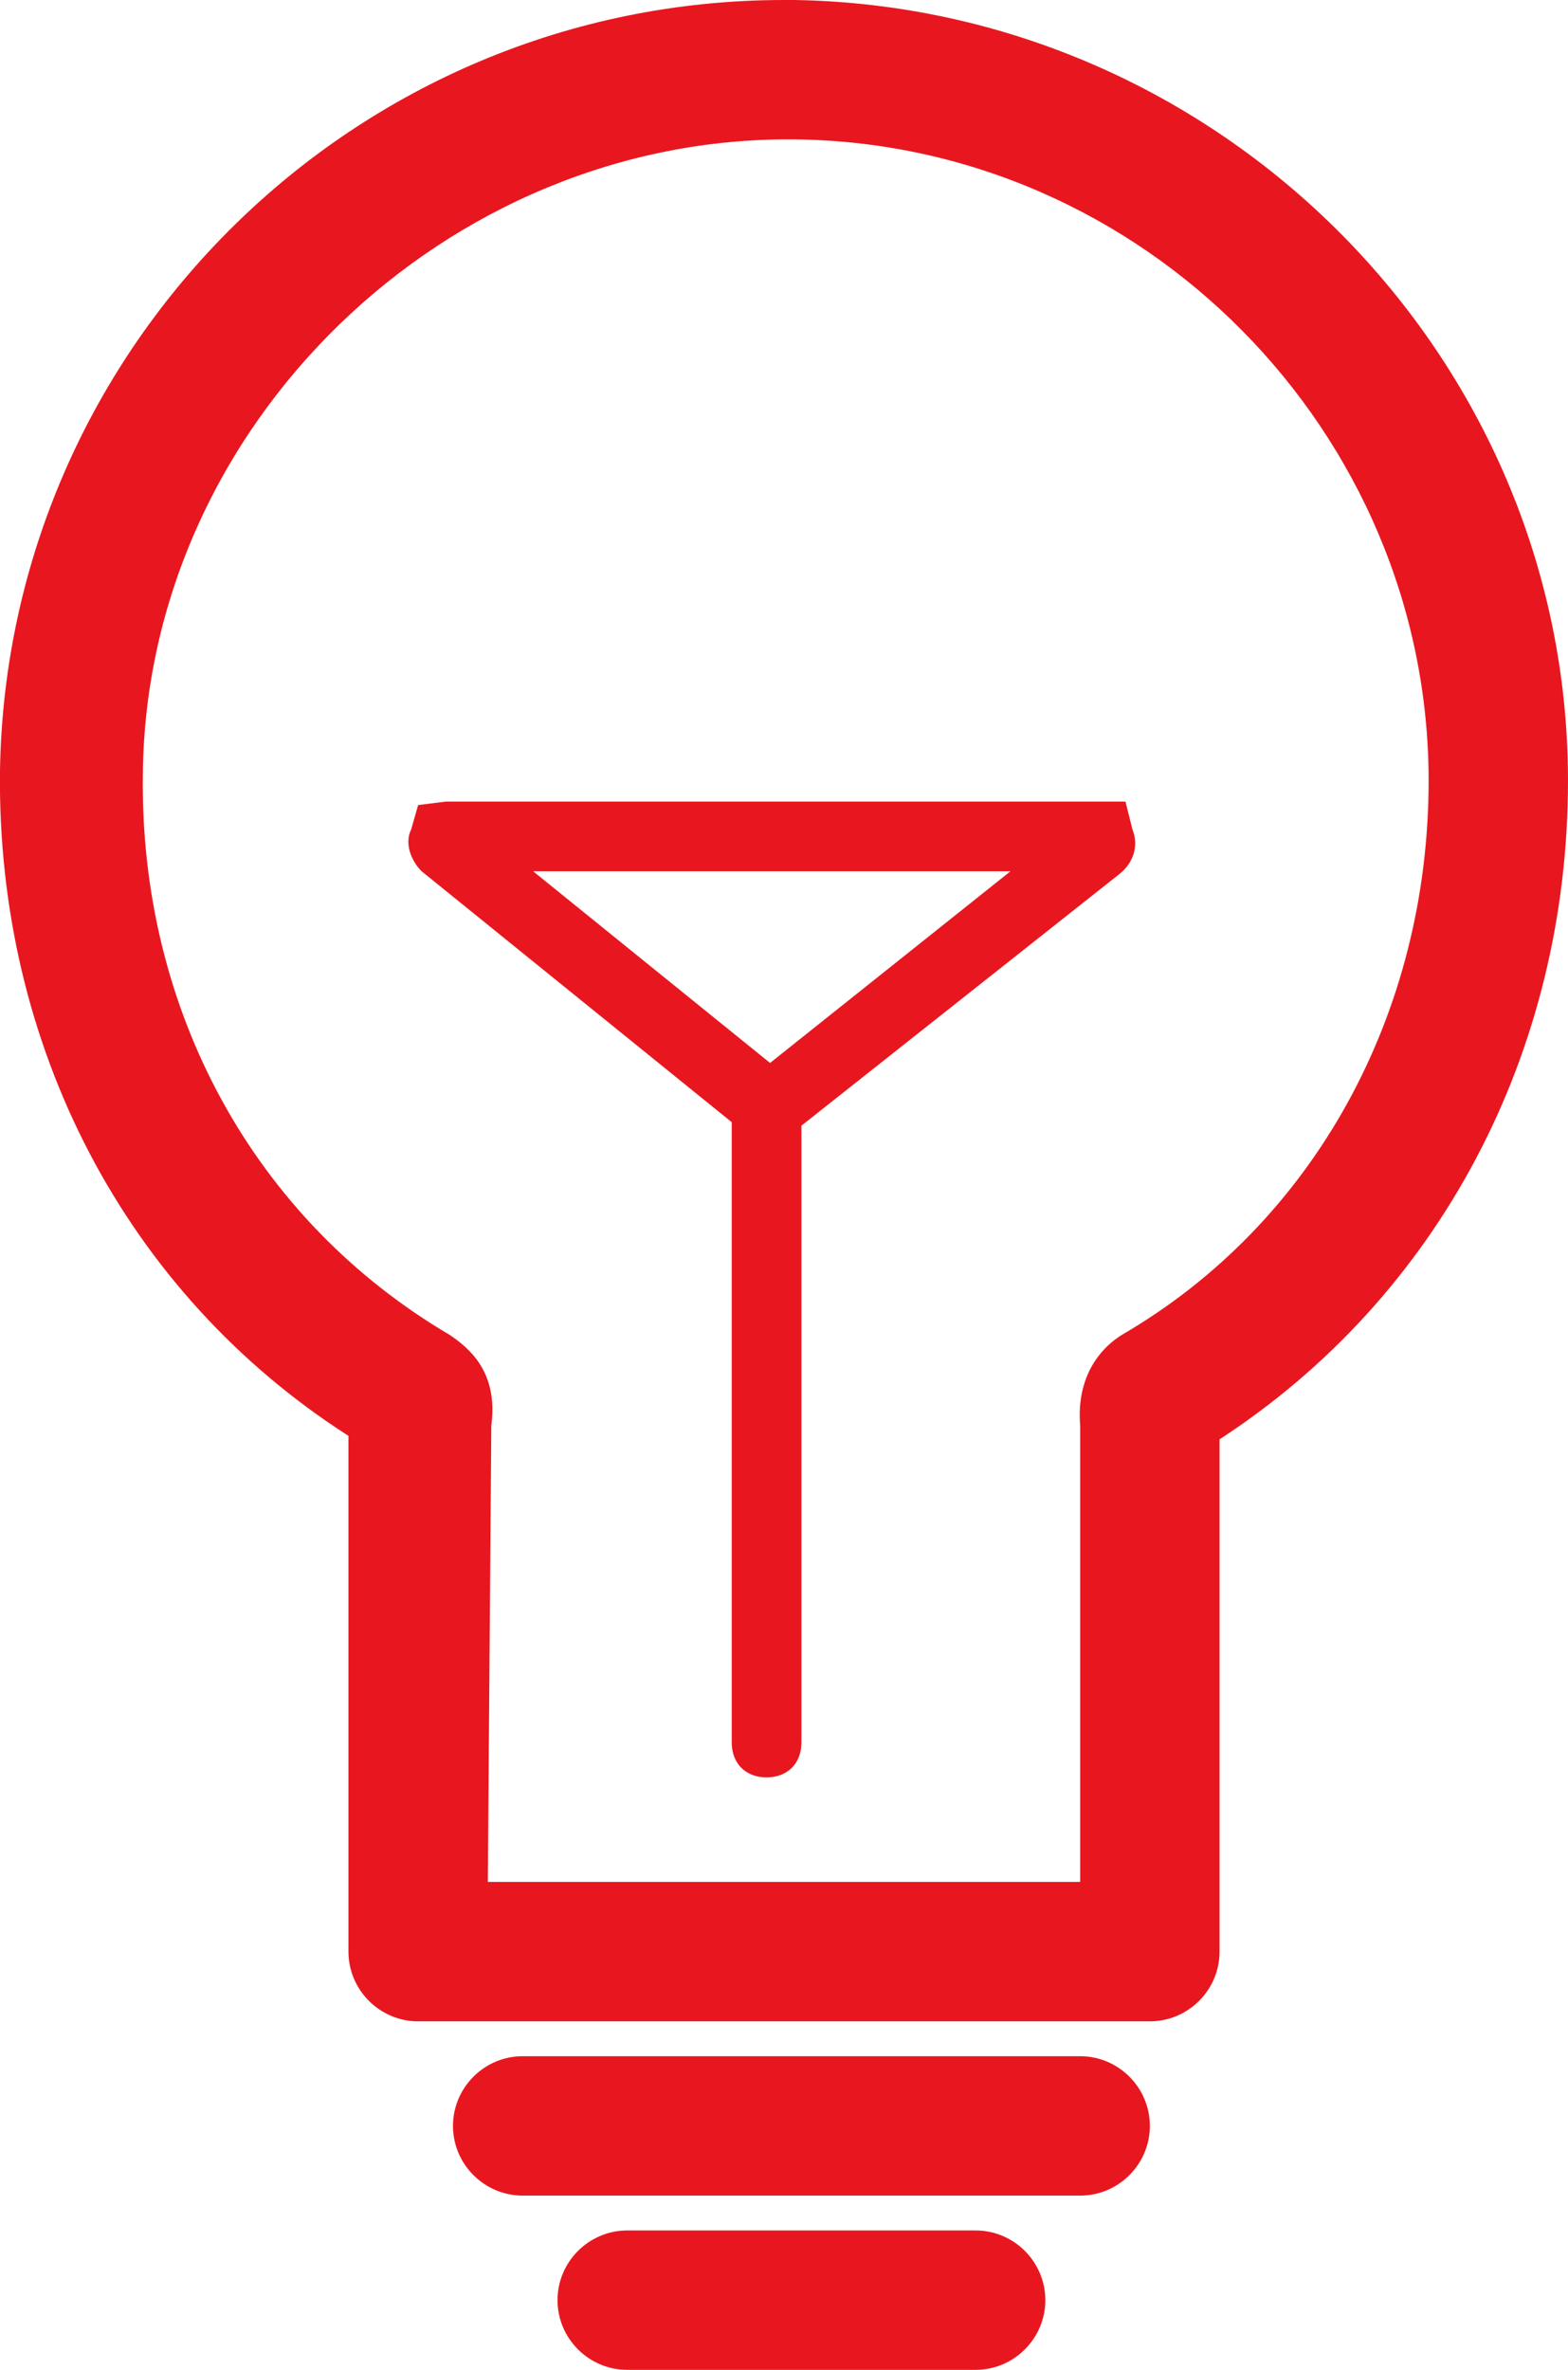 <?xml version="1.0" encoding="utf-8"?>
<!-- Generator: Adobe Illustrator 27.9.0, SVG Export Plug-In . SVG Version: 6.00 Build 0)  -->
<svg version="1.1" id="Layer_2" xmlns="http://www.w3.org/2000/svg" xmlns:xlink="http://www.w3.org/1999/xlink" x="0px" y="0px"
	 viewBox="0 0 45 68" style="enable-background:new 0 0 45 68;" xml:space="preserve">
<style type="text/css">
	.st0{fill:#E8171F;}
</style>
<path class="st0" d="M30,66c0,1.1-0.9,2-2,2H18c-1.1,0-2-0.9-2-2s0.9-2,2-2h10C29.1,64,30,64.9,30,66z M31,59H15c-1.1,0-2,0.9-2,2
	s0.9,2,2,2h16c1.1,0,2-0.9,2-2S32.1,59,31,59z M45,22.4c0,7.8-3.7,14.8-10,18.9V56c0,1.1-0.9,2-2,2H12c-1.1,0-2-0.9-2-2V41.2
	C3.6,37.1-0.1,30,0,22.1C0.2,9.9,10.2,0,22.5,0c0.1,0,0.2,0,0.3,0C35,0.2,45,10.2,45,22.4z M41,22.4c0-10-8.2-18.3-18.2-18.4
	S4.2,12.2,4.1,22.2C4,29,7.3,35,12.9,38.3c0.6,0.4,1.4,1.1,1.2,2.6L14,54h17V40.9c-0.1-1.2,0.4-2.1,1.2-2.6
	C37.7,35.1,41,29.1,41,22.4z M32.5,23.8c0.2,0.5,0,1-0.4,1.3L23,32.3V50c0,0.6-0.4,1-1,1s-1-0.4-1-1V32.2L12.1,25
	c-0.3-0.3-0.5-0.8-0.3-1.2l0.2-0.7l0.8-0.1h19.5L32.5,23.8z M29,25H15.3l6.8,5.5L29,25z"/>
</svg>
